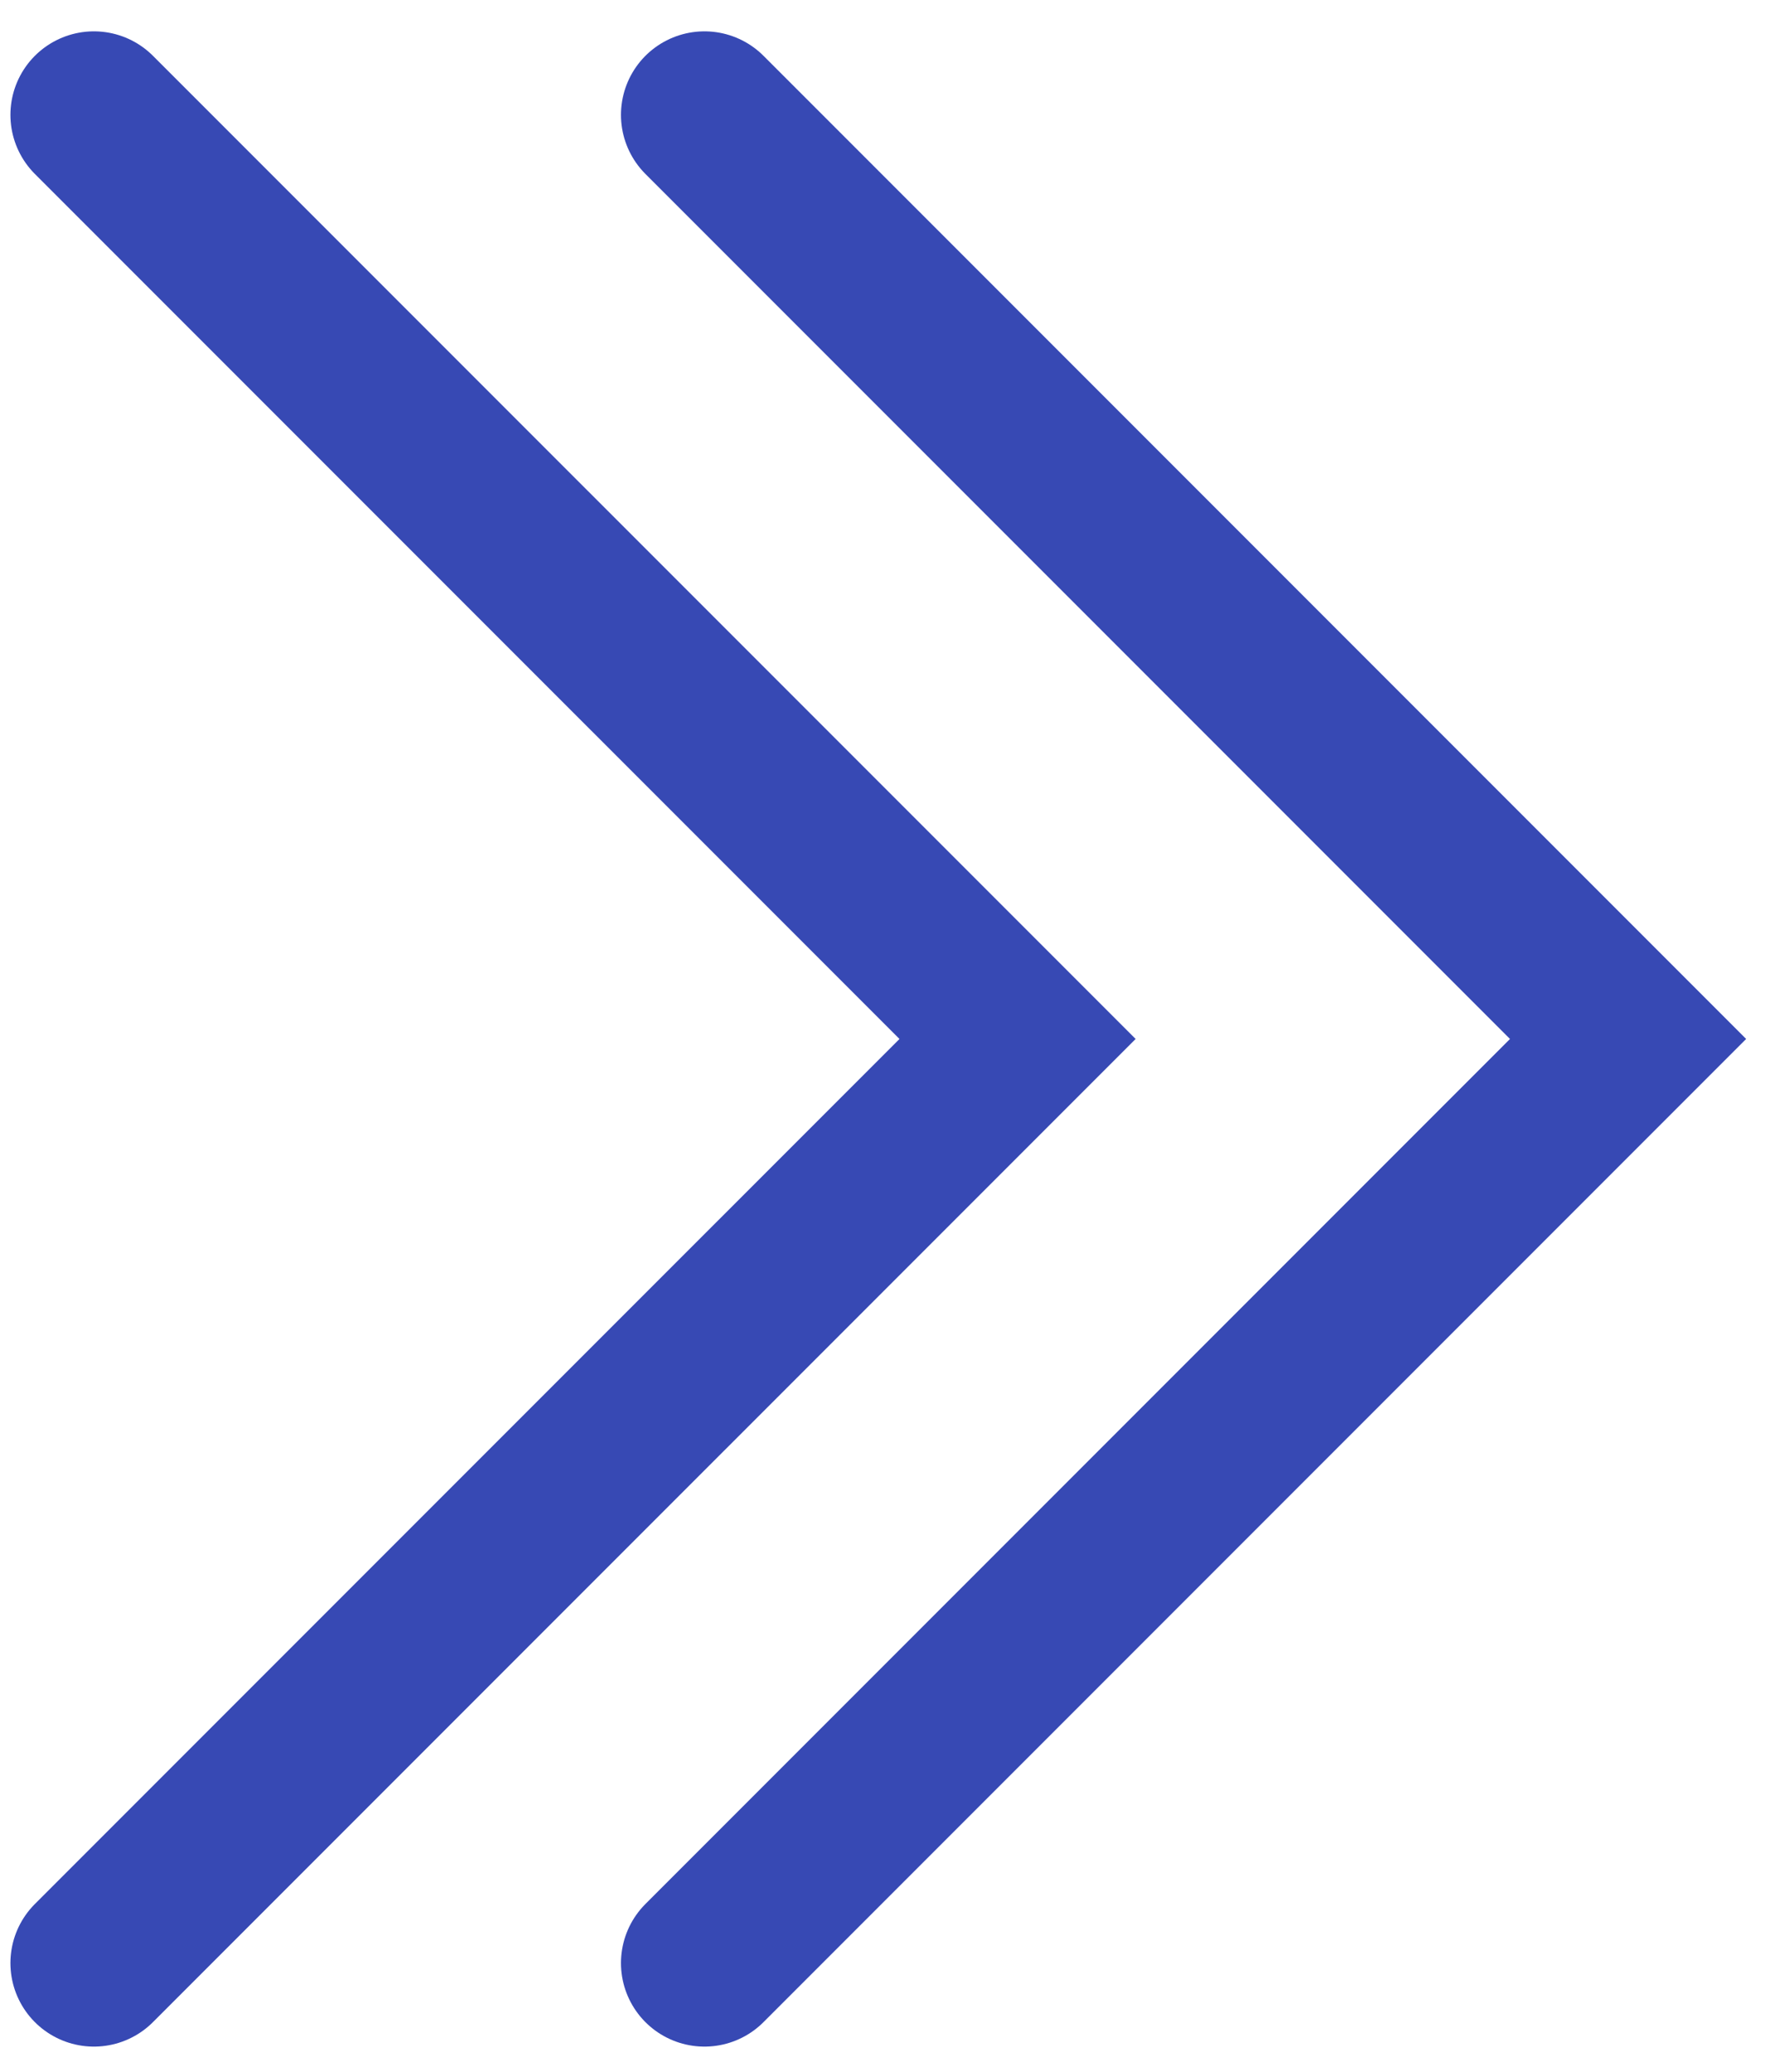 <svg width="53" height="62" viewBox="0 0 53 62" fill="none" xmlns="http://www.w3.org/2000/svg">
<path d="M2.812 3.438L30.469 31.094L2.812 58.75" stroke="#3749B4" stroke-width="5" stroke-linecap="round"/>
<path d="M21.094 3.438L48.75 31.094L21.094 58.75" stroke="#3749B4" stroke-width="5" stroke-linecap="round"/>
</svg>
